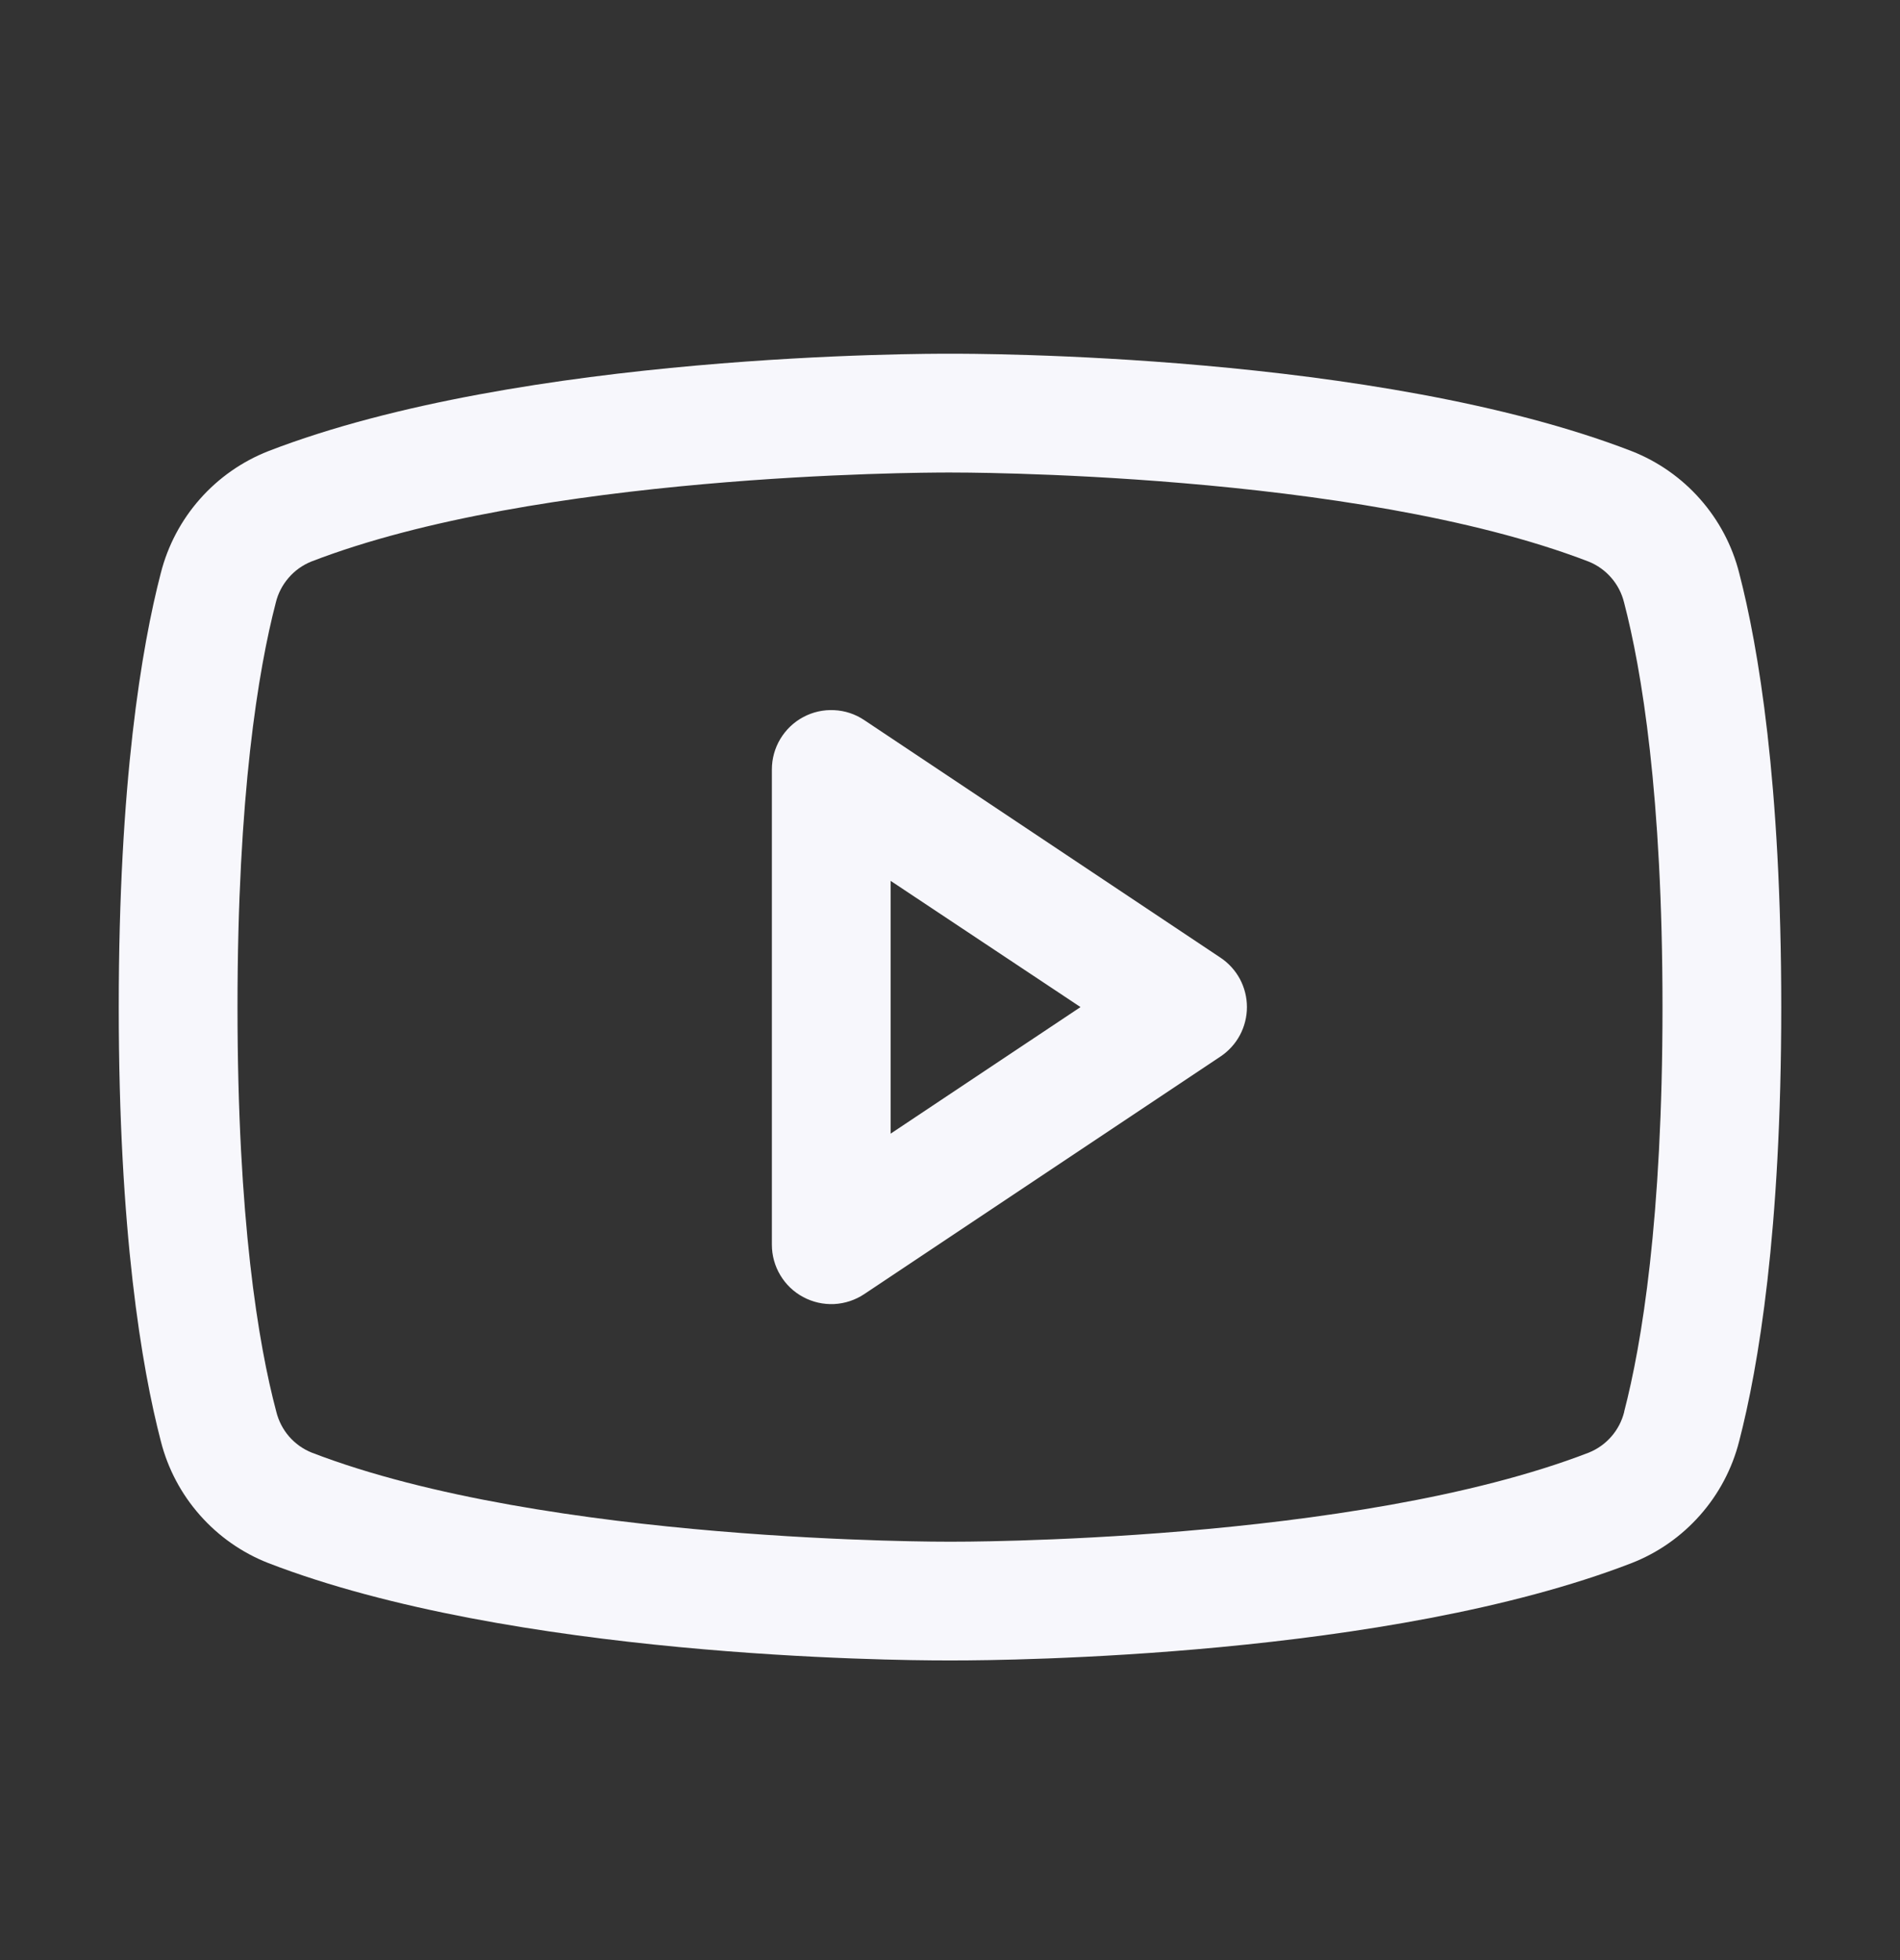 <svg width="32" height="33" viewBox="0 0 32 33" fill="none" xmlns="http://www.w3.org/2000/svg">
<rect x="0" y="0" width="32" height="33" fill="#333333" stroke="none"/>
<path d="M20.555 16.123L14.555 12.123C14.404 12.022 14.229 11.964 14.048 11.956C13.867 11.947 13.688 11.987 13.528 12.073C13.368 12.158 13.235 12.286 13.142 12.441C13.049 12.596 13 12.774 13 12.955V20.955C13 21.136 13.049 21.314 13.142 21.469C13.235 21.625 13.368 21.752 13.528 21.837C13.688 21.923 13.867 21.963 14.048 21.955C14.229 21.946 14.404 21.888 14.555 21.788L20.555 17.788C20.692 17.696 20.805 17.573 20.883 17.427C20.96 17.282 21.001 17.12 21.001 16.955C21.001 16.79 20.96 16.628 20.883 16.483C20.805 16.338 20.692 16.214 20.555 16.123ZM15 19.086V14.83L18.198 16.955L15 19.086ZM29.291 9.645C29.174 9.184 28.948 8.758 28.633 8.402C28.318 8.045 27.923 7.769 27.48 7.595C23.195 5.94 16.375 5.955 16 5.955C15.625 5.955 8.805 5.94 4.52 7.595C4.077 7.769 3.682 8.045 3.367 8.402C3.052 8.758 2.827 9.184 2.709 9.645C2.385 10.893 2 13.173 2 16.955C2 20.738 2.385 23.018 2.709 24.265C2.826 24.726 3.052 25.153 3.367 25.509C3.682 25.866 4.077 26.143 4.52 26.316C8.625 27.9 15.05 27.955 15.918 27.955H16.082C16.95 27.955 23.379 27.9 27.48 26.316C27.923 26.143 28.318 25.866 28.633 25.509C28.948 25.153 29.174 24.726 29.291 24.265C29.615 23.015 30 20.738 30 16.955C30 13.173 29.615 10.893 29.291 9.645ZM27.355 23.77C27.317 23.923 27.243 24.066 27.139 24.185C27.036 24.304 26.905 24.397 26.759 24.456C22.802 25.984 16.074 25.956 16.009 25.956H16C15.932 25.956 9.209 25.981 5.25 24.456C5.103 24.397 4.973 24.304 4.869 24.185C4.766 24.066 4.692 23.923 4.654 23.77C4.35 22.629 4 20.526 4 16.955C4 13.384 4.35 11.281 4.645 10.146C4.682 9.992 4.756 9.849 4.86 9.729C4.963 9.608 5.094 9.515 5.241 9.455C9.056 7.981 15.449 7.955 15.973 7.955H16.006C16.074 7.955 22.804 7.933 26.756 9.455C26.903 9.514 27.033 9.607 27.137 9.727C27.241 9.846 27.314 9.988 27.352 10.141C27.65 11.281 28 13.384 28 16.955C28 20.526 27.65 22.629 27.355 23.764V23.77Z" fill="#F7F7FC"/>
</svg>
